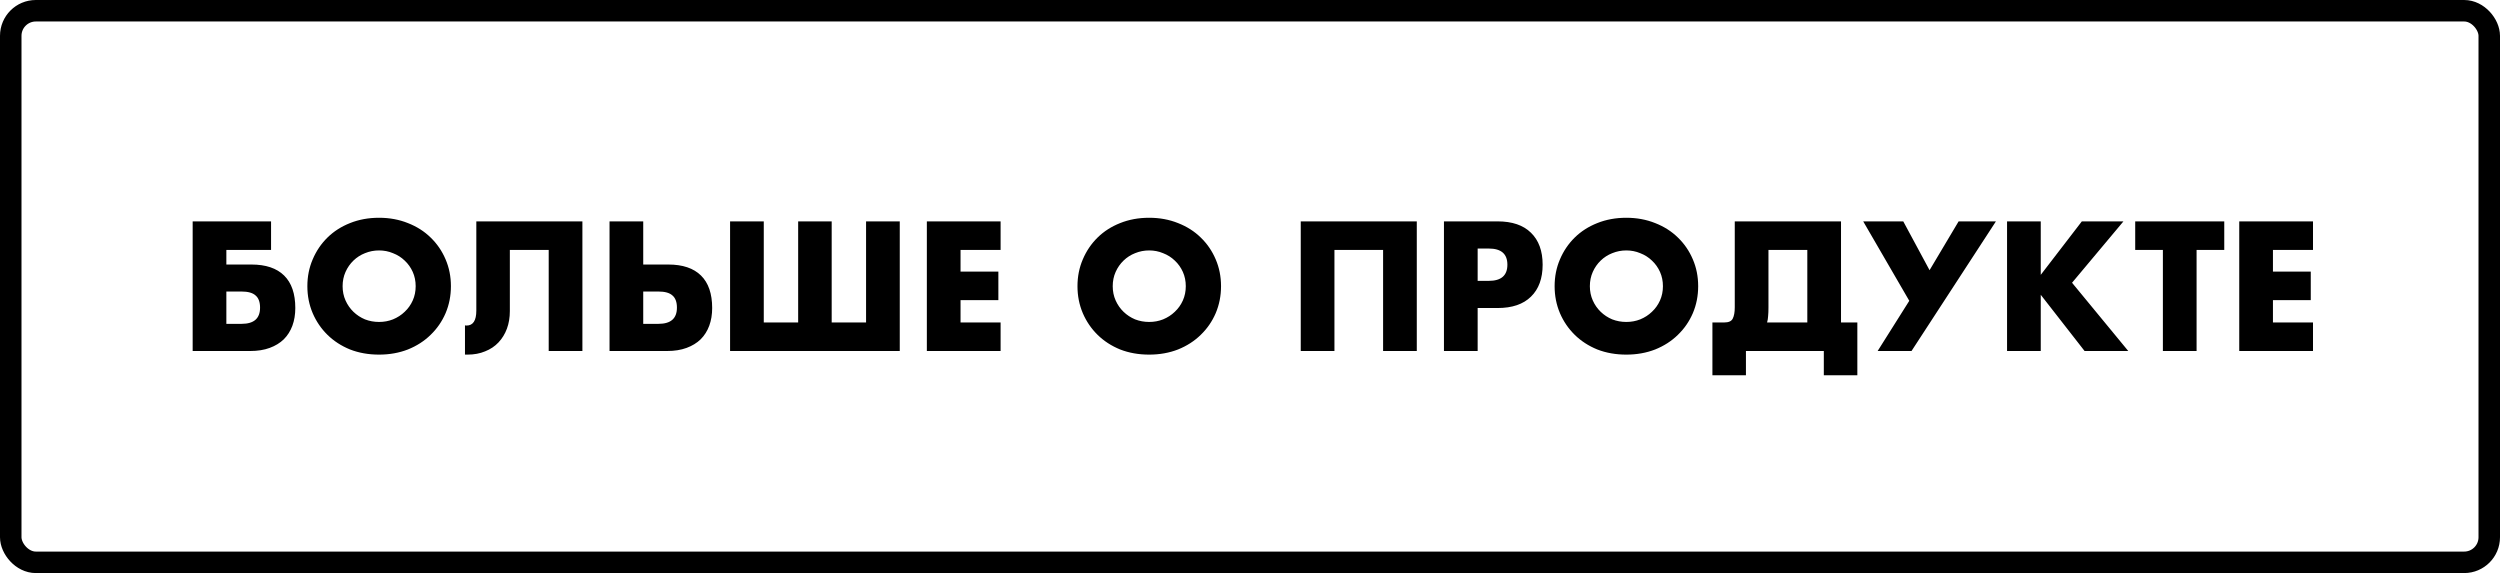 <?xml version="1.0" encoding="UTF-8"?> <svg xmlns="http://www.w3.org/2000/svg" width="349" height="80" viewBox="0 0 349 80" fill="none"><rect x="1.5" y="1.5" width="346" height="77" rx="3.5" stroke="black" stroke-width="3"></rect><path d="M35.104 36.928C37.104 36.928 38.624 37.44 39.664 38.464C40.704 39.488 41.224 41 41.224 43C41.224 43.912 41.088 44.736 40.816 45.472C40.544 46.208 40.144 46.84 39.616 47.368C39.088 47.88 38.432 48.28 37.648 48.568C36.864 48.856 35.96 49 34.936 49H26.896V30.904H37.84V34.888H31.6V36.928H35.104ZM31.6 45.208H33.736C35.448 45.208 36.304 44.456 36.304 42.952C36.304 42.168 36.096 41.6 35.68 41.248C35.28 40.88 34.624 40.696 33.712 40.696H31.6V45.208ZM47.828 39.952C47.828 40.672 47.964 41.336 48.236 41.944C48.508 42.552 48.876 43.08 49.34 43.528C49.804 43.976 50.34 44.328 50.948 44.584C51.572 44.824 52.228 44.944 52.916 44.944C53.604 44.944 54.252 44.824 54.86 44.584C55.484 44.328 56.028 43.976 56.492 43.528C56.972 43.08 57.348 42.552 57.62 41.944C57.892 41.336 58.028 40.672 58.028 39.952C58.028 39.232 57.892 38.568 57.62 37.96C57.348 37.352 56.972 36.824 56.492 36.376C56.028 35.928 55.484 35.584 54.86 35.344C54.252 35.088 53.604 34.96 52.916 34.96C52.228 34.96 51.572 35.088 50.948 35.344C50.34 35.584 49.804 35.928 49.34 36.376C48.876 36.824 48.508 37.352 48.236 37.96C47.964 38.568 47.828 39.232 47.828 39.952ZM42.908 39.952C42.908 38.608 43.156 37.36 43.652 36.208C44.148 35.04 44.836 34.024 45.716 33.16C46.596 32.296 47.644 31.624 48.86 31.144C50.092 30.648 51.444 30.4 52.916 30.4C54.372 30.4 55.716 30.648 56.948 31.144C58.18 31.624 59.236 32.296 60.116 33.16C61.012 34.024 61.708 35.04 62.204 36.208C62.7 37.36 62.948 38.608 62.948 39.952C62.948 41.296 62.7 42.552 62.204 43.72C61.708 44.872 61.012 45.88 60.116 46.744C59.236 47.608 58.18 48.288 56.948 48.784C55.716 49.264 54.372 49.504 52.916 49.504C51.444 49.504 50.092 49.264 48.86 48.784C47.644 48.288 46.596 47.608 45.716 46.744C44.836 45.88 44.148 44.872 43.652 43.72C43.156 42.552 42.908 41.296 42.908 39.952ZM64.911 45.424C64.975 45.44 65.047 45.448 65.127 45.448C66.039 45.448 66.495 44.752 66.495 43.36V30.904H81.303V49H76.599V34.888H71.175V43.432C71.175 44.328 71.039 45.144 70.767 45.88C70.495 46.616 70.103 47.256 69.591 47.8C69.079 48.344 68.455 48.76 67.719 49.048C66.999 49.352 66.183 49.504 65.271 49.504H64.911V45.424ZM89.795 45.208H91.931C93.643 45.208 94.499 44.456 94.499 42.952C94.499 42.168 94.291 41.6 93.875 41.248C93.475 40.88 92.819 40.696 91.907 40.696H89.795V45.208ZM93.299 36.928C95.299 36.928 96.819 37.44 97.859 38.464C98.899 39.488 99.419 41 99.419 43C99.419 43.912 99.283 44.736 99.011 45.472C98.739 46.208 98.339 46.84 97.811 47.368C97.283 47.88 96.627 48.28 95.843 48.568C95.059 48.856 94.155 49 93.131 49H85.091V30.904H89.795V36.928H93.299ZM101.919 49V30.904H106.623V45.016H111.423V30.904H116.103V45.016H120.903V30.904H125.607V49H101.919ZM139.684 34.888H134.092V37.912H139.372V41.896H134.092V45.016H139.684V49H129.388V30.904H139.684V34.888ZM155.336 39.952C155.336 40.672 155.472 41.336 155.744 41.944C156.016 42.552 156.384 43.08 156.848 43.528C157.312 43.976 157.848 44.328 158.456 44.584C159.08 44.824 159.736 44.944 160.424 44.944C161.112 44.944 161.76 44.824 162.368 44.584C162.992 44.328 163.536 43.976 164 43.528C164.48 43.08 164.856 42.552 165.128 41.944C165.4 41.336 165.536 40.672 165.536 39.952C165.536 39.232 165.4 38.568 165.128 37.96C164.856 37.352 164.48 36.824 164 36.376C163.536 35.928 162.992 35.584 162.368 35.344C161.76 35.088 161.112 34.96 160.424 34.96C159.736 34.96 159.08 35.088 158.456 35.344C157.848 35.584 157.312 35.928 156.848 36.376C156.384 36.824 156.016 37.352 155.744 37.96C155.472 38.568 155.336 39.232 155.336 39.952ZM150.416 39.952C150.416 38.608 150.664 37.36 151.16 36.208C151.656 35.04 152.344 34.024 153.224 33.16C154.104 32.296 155.152 31.624 156.368 31.144C157.6 30.648 158.952 30.4 160.424 30.4C161.88 30.4 163.224 30.648 164.456 31.144C165.688 31.624 166.744 32.296 167.624 33.16C168.52 34.024 169.216 35.04 169.712 36.208C170.208 37.36 170.456 38.608 170.456 39.952C170.456 41.296 170.208 42.552 169.712 43.72C169.216 44.872 168.52 45.88 167.624 46.744C166.744 47.608 165.688 48.288 164.456 48.784C163.224 49.264 161.88 49.504 160.424 49.504C158.952 49.504 157.6 49.264 156.368 48.784C155.152 48.288 154.104 47.608 153.224 46.744C152.344 45.88 151.656 44.872 151.16 43.72C150.664 42.552 150.416 41.296 150.416 39.952ZM197.784 49H193.08V34.888H186.288V49H181.584V30.904H197.784V49ZM206.28 39.208H207.84C209.568 39.208 210.432 38.456 210.432 36.952C210.432 35.448 209.568 34.696 207.84 34.696H206.28V39.208ZM206.28 49H201.576V30.904H209.064C211.096 30.904 212.648 31.432 213.72 32.488C214.808 33.544 215.352 35.032 215.352 36.952C215.352 38.872 214.808 40.36 213.72 41.416C212.648 42.472 211.096 43 209.064 43H206.28V49ZM221.945 39.952C221.945 40.672 222.081 41.336 222.353 41.944C222.625 42.552 222.993 43.08 223.457 43.528C223.921 43.976 224.457 44.328 225.065 44.584C225.689 44.824 226.345 44.944 227.033 44.944C227.721 44.944 228.369 44.824 228.977 44.584C229.601 44.328 230.145 43.976 230.609 43.528C231.089 43.08 231.465 42.552 231.737 41.944C232.009 41.336 232.145 40.672 232.145 39.952C232.145 39.232 232.009 38.568 231.737 37.96C231.465 37.352 231.089 36.824 230.609 36.376C230.145 35.928 229.601 35.584 228.977 35.344C228.369 35.088 227.721 34.96 227.033 34.96C226.345 34.96 225.689 35.088 225.065 35.344C224.457 35.584 223.921 35.928 223.457 36.376C222.993 36.824 222.625 37.352 222.353 37.96C222.081 38.568 221.945 39.232 221.945 39.952ZM217.025 39.952C217.025 38.608 217.273 37.36 217.769 36.208C218.265 35.04 218.953 34.024 219.833 33.16C220.713 32.296 221.761 31.624 222.977 31.144C224.209 30.648 225.561 30.4 227.033 30.4C228.489 30.4 229.833 30.648 231.065 31.144C232.297 31.624 233.353 32.296 234.233 33.16C235.129 34.024 235.825 35.04 236.321 36.208C236.817 37.36 237.065 38.608 237.065 39.952C237.065 41.296 236.817 42.552 236.321 43.72C235.825 44.872 235.129 45.88 234.233 46.744C233.353 47.608 232.297 48.288 231.065 48.784C229.833 49.264 228.489 49.504 227.033 49.504C225.561 49.504 224.209 49.264 222.977 48.784C221.761 48.288 220.713 47.608 219.833 46.744C218.953 45.88 218.265 44.872 217.769 43.72C217.273 42.552 217.025 41.296 217.025 39.952ZM252.301 34.888H246.877V42.952C246.877 43.416 246.861 43.808 246.829 44.128C246.813 44.448 246.765 44.744 246.685 45.016H252.301V34.888ZM240.709 45.016C241.317 45.016 241.709 44.84 241.885 44.488C242.077 44.12 242.173 43.592 242.173 42.904V30.904H257.005V45.016H259.285V52.384H254.605V49H243.733V52.384H239.053V45.016H240.709ZM260.103 30.904H265.695L269.367 37.72L273.423 30.904H278.631L266.847 49H262.119L266.535 41.992L260.103 30.904ZM284.889 38.368L290.625 30.904H296.433L289.257 39.472L297.105 49H291.009L284.889 41.152V49H280.185V30.904H284.889V38.368ZM306.643 34.888V49H301.939V34.888H298.075V30.904H310.507V34.888H306.643ZM322.895 34.888H317.303V37.912H322.583V41.896H317.303V45.016H322.895V49H312.599V30.904H322.895V34.888Z" fill="black"></path></svg> 